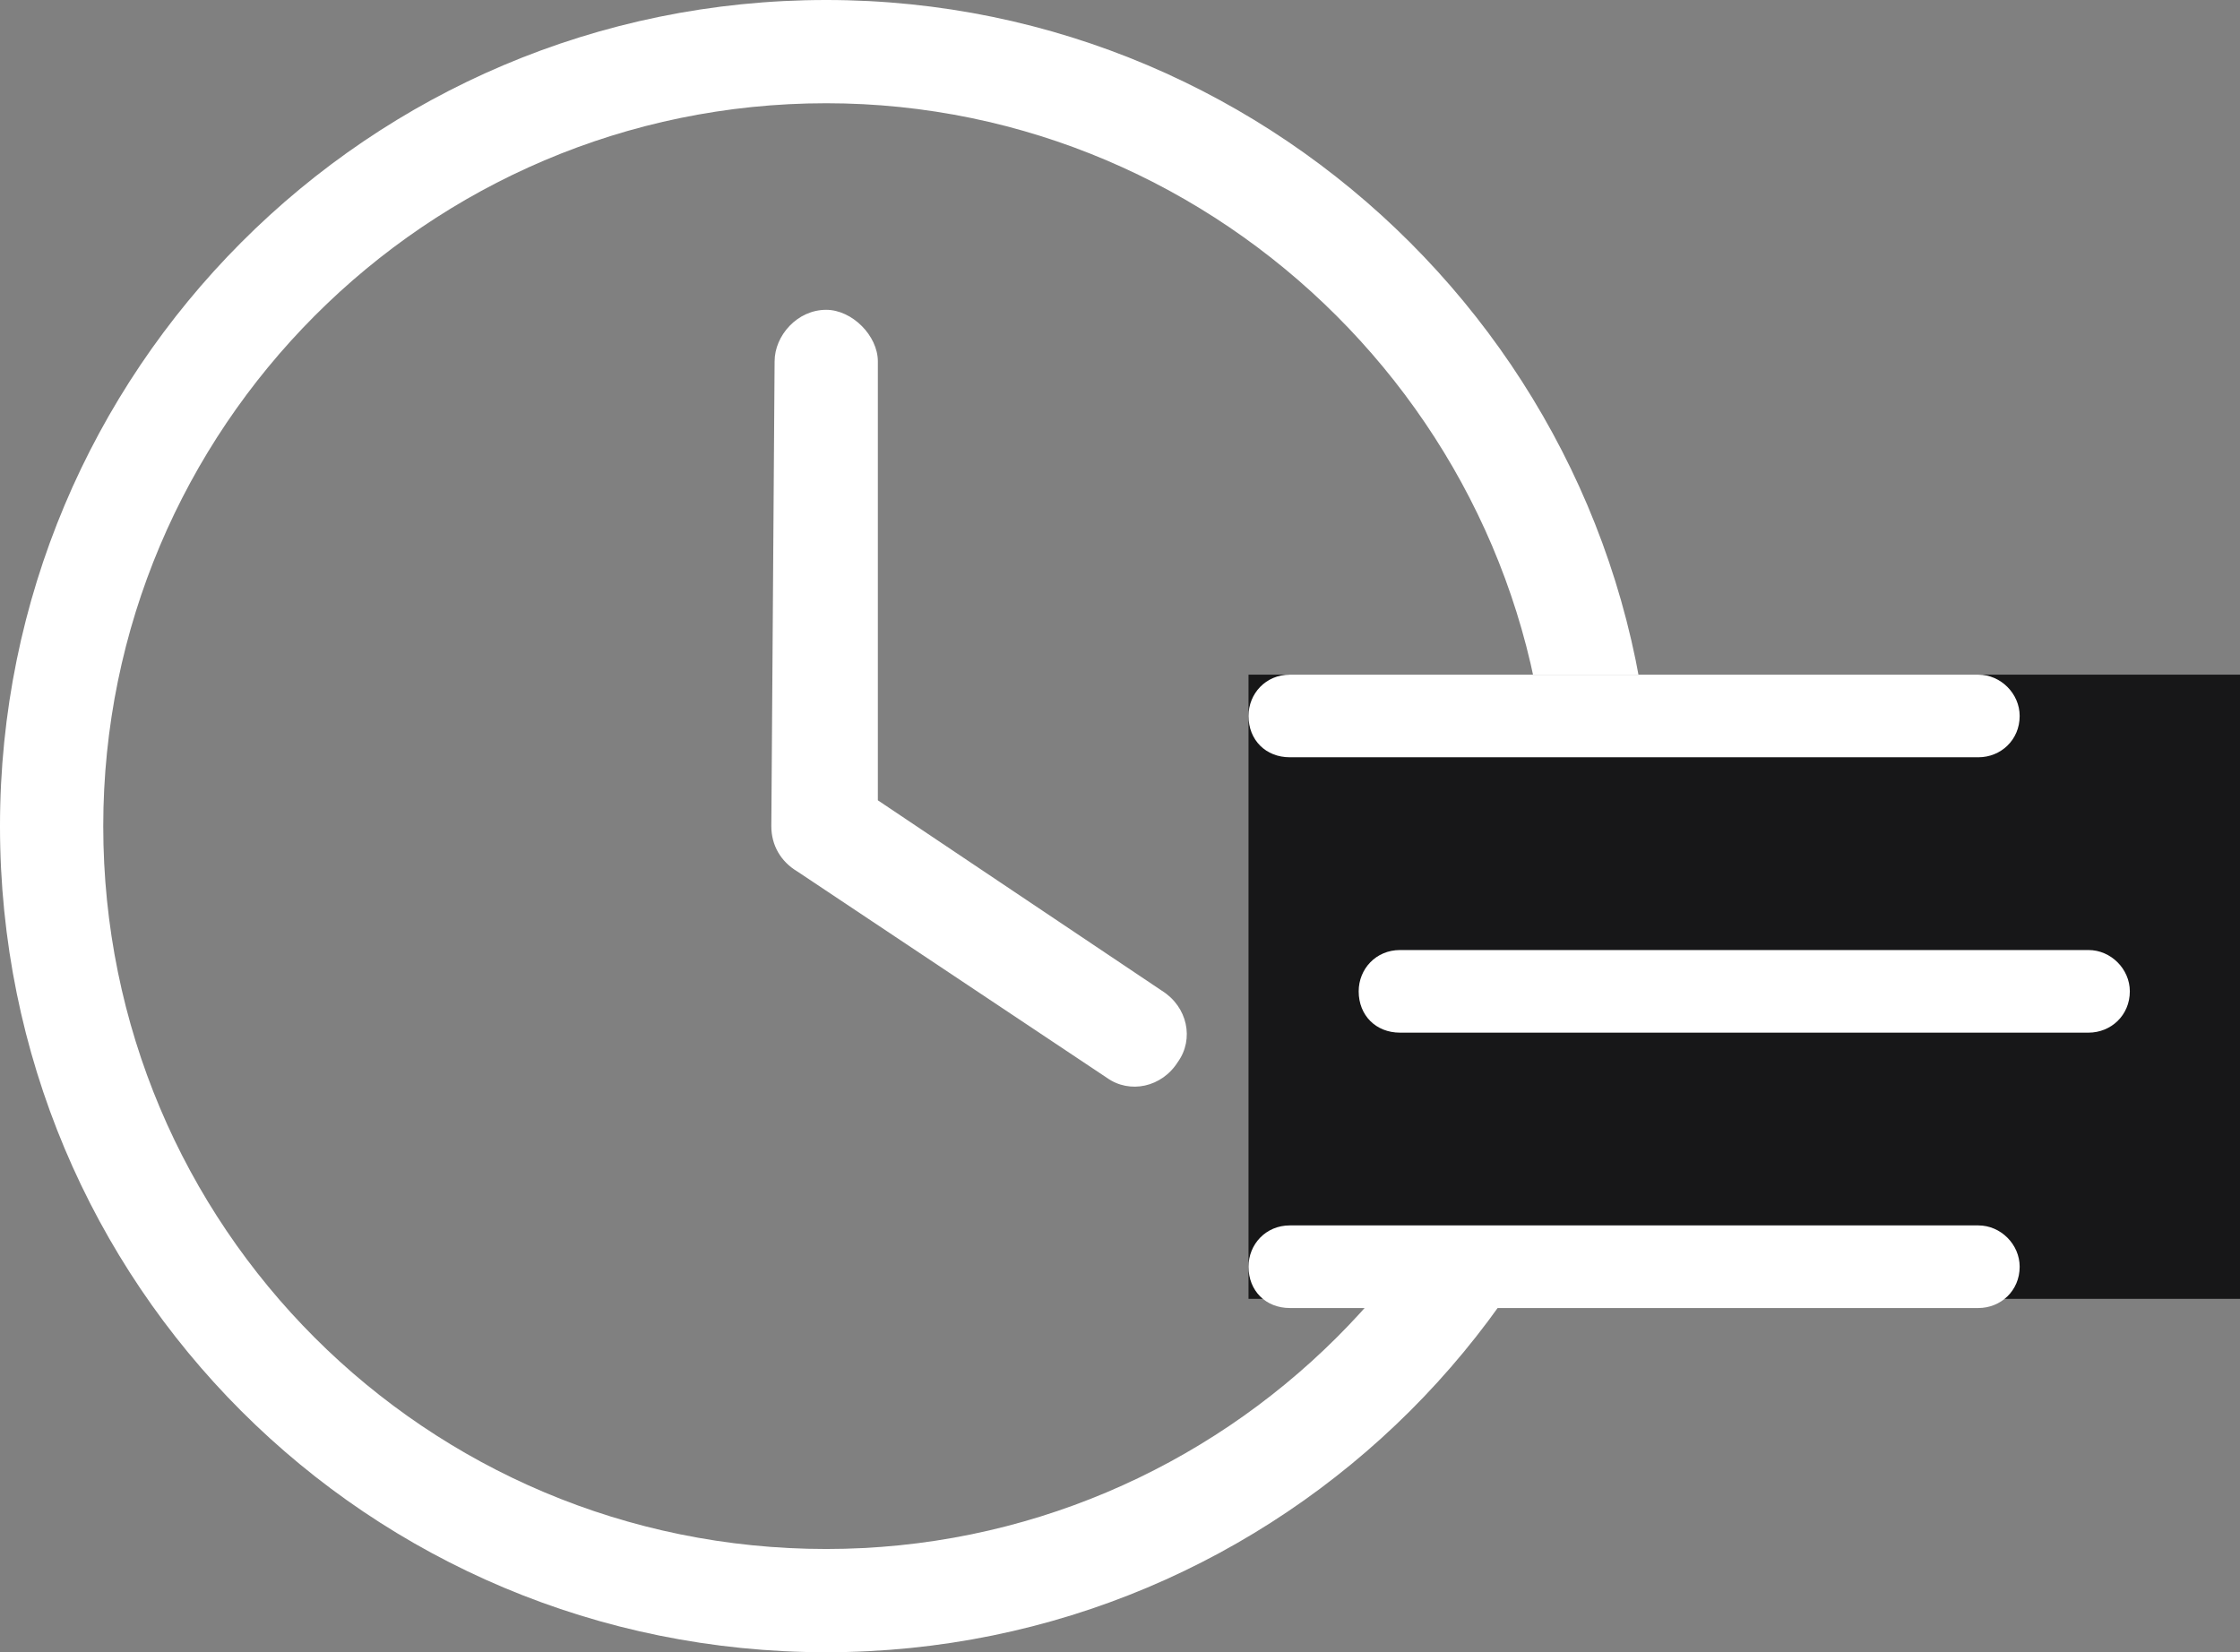 <svg xmlns="http://www.w3.org/2000/svg" width="61" viewBox="0 0 61 45" height="45" fill="none"><rect x="0" y="0" width="61" height="45" fill="#808080" stroke="none"/><path fill="#fff" d="m21.094 9.844c0-.703.615-1.406 1.406-1.406.703 0 1.406.703 1.406 1.406v11.953l7.734 5.186c.703.44.879 1.318.44 1.934-.44.703-1.318.879-1.934.44l-8.438-5.625c-.44-.264-.703-.703-.703-1.23zm1.406-9.844c12.393 0 22.5 10.107 22.5 22.5 0 12.48-10.107 22.5-22.5 22.5-12.48 0-22.5-10.02-22.5-22.5 0-12.393 10.02-22.5 22.5-22.5zm-19.688 22.5c0 10.898 8.789 19.688 19.688 19.688 10.81 0 19.688-8.789 19.688-19.688 0-10.81-8.877-19.688-19.688-19.688-10.898 0-19.688 8.877-19.688 19.688z"></path><path fill="#171718" d="m34 18.375h27v17h-27z"></path><path fill="#fff" d="m34 19.5c0-.609.469-1.125 1.125-1.125h18.75c.609 0 1.125.516 1.125 1.125 0 .656-.516 1.125-1.125 1.125h-18.75c-.656 0-1.125-.469-1.125-1.125zm3 7.5c0-.609.469-1.125 1.125-1.125h18.75c.609 0 1.125.516 1.125 1.125 0 .656-.516 1.125-1.125 1.125h-18.75c-.656 0-1.125-.469-1.125-1.125zm16.875 8.625h-18.75c-.656 0-1.125-.469-1.125-1.125 0-.609.469-1.125 1.125-1.125h18.75c.609 0 1.125.516 1.125 1.125 0 .656-.516 1.125-1.125 1.125z"></path></svg>